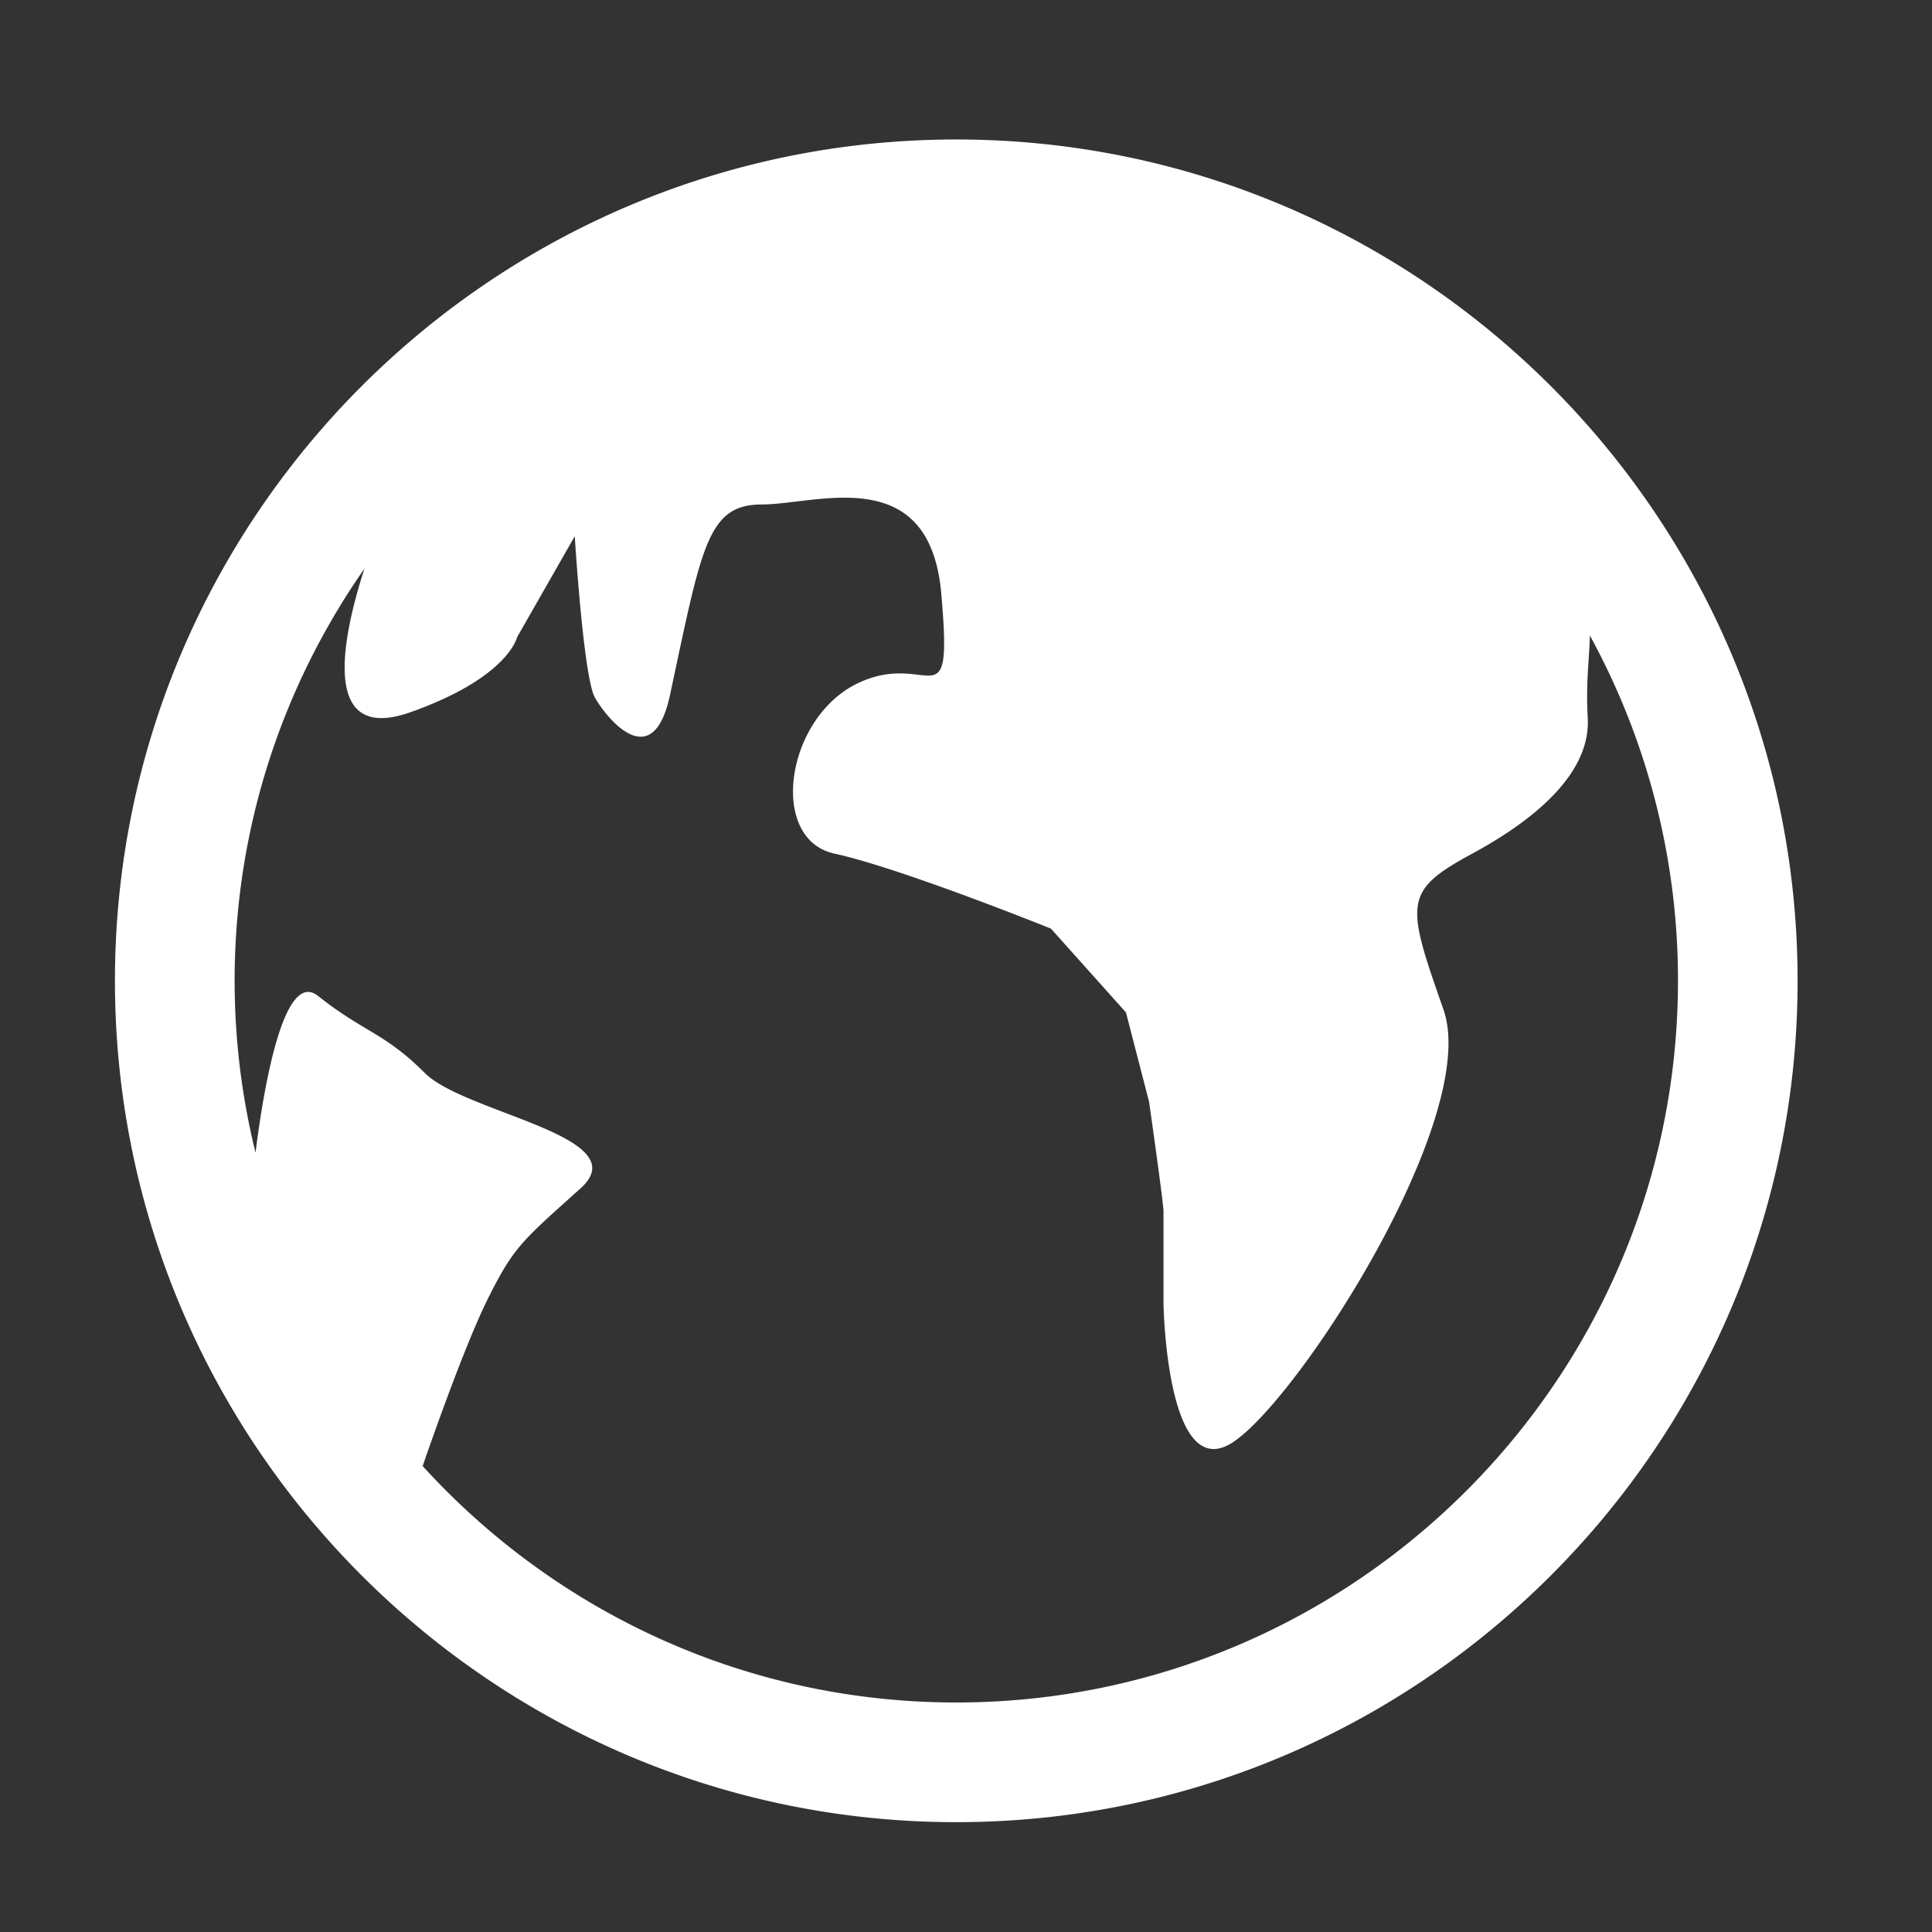 <svg xmlns="http://www.w3.org/2000/svg" width="56.693" height="56.693">
  <rect width="100%" height="100%" fill="#333333" stroke="none"/>
  <path fill="#ffffff" d="M28.061 4.093c-13.613 0-24.688 11.073-24.688 24.687s11.074 24.69 24.688 24.69 24.688-11.076 24.688-24.69C52.748 15.167 41.674 4.093 28.061 4.093zm0 45.865c-6.198 0-11.783-2.678-15.658-6.938.158-.463 1.219-3.523 1.923-4.93.762-1.525 1.016-1.693 2.71-3.219 1.693-1.523-3.388-2.201-4.573-3.387s-1.778-1.186-3.132-2.26c-1.014-.804-1.602 2.756-1.833 4.6a21.068 21.068 0 0 1-.613-5.044c0-4.494 1.412-8.66 3.809-12.094-.675 2.092-1.279 5.141 1.346 4.215 2.879-1.018 3.133-2.202 3.133-2.202l1.693-2.964s.254 4.148.594 4.74c.339.594 1.693 2.289 2.201-.083.934-4.358 1.092-5.589 2.7-5.589s4.921-1.271 5.261 2.625c.338 3.896-.34 1.609-2.457 2.625-2.116 1.016-2.625 4.572-.678 4.996 1.948.424 6.352 2.201 6.352 2.201l2.201 2.458.679 2.625s.423 2.963.423 3.217v2.711s.086 5.334 2.032 4.064c1.948-1.271 7.282-9.57 6.183-12.703-1.102-3.133-1.186-3.473.846-4.573 2.032-1.102 3.472-2.456 3.388-3.98-.06-1.068.049-1.721.062-2.422a21.06 21.06 0 0 1 2.586 10.133c-.003 11.678-9.502 21.178-21.178 21.178z"/>
</svg>
